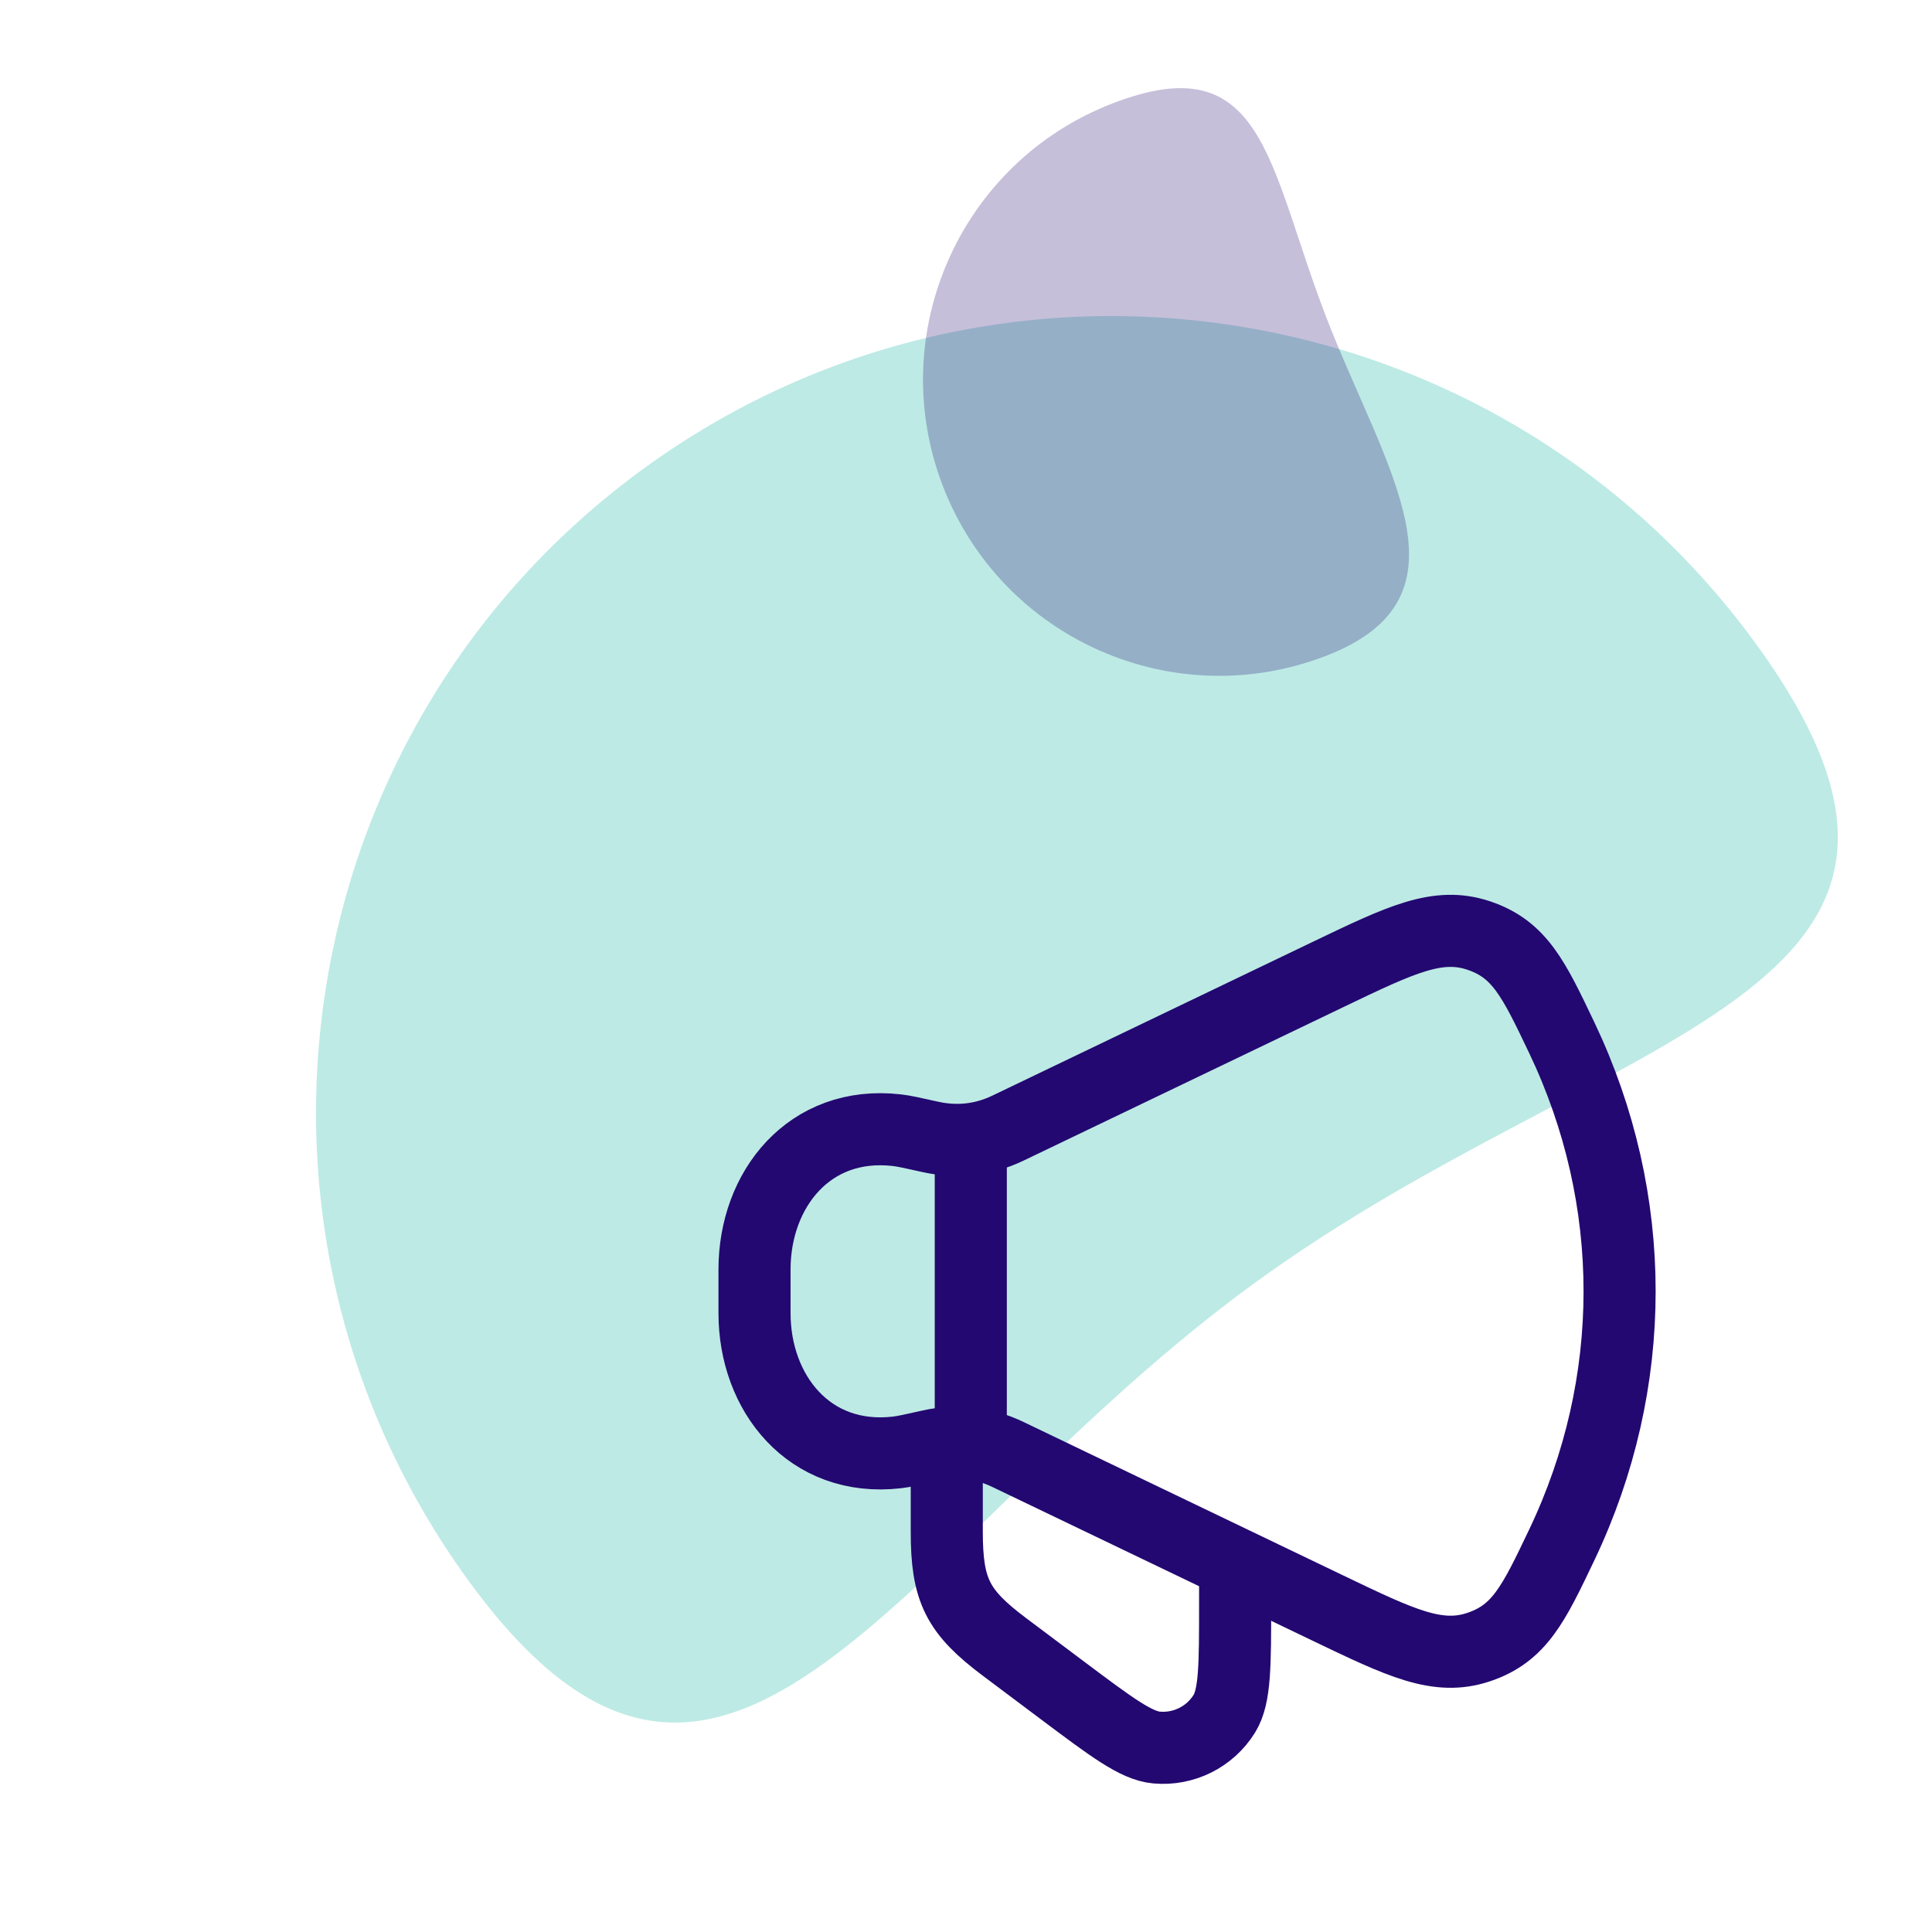 <svg width="67" height="67" viewBox="0 0 67 67" fill="none" xmlns="http://www.w3.org/2000/svg">
<path d="M16.252 54.823C25.228 67.149 31.174 53.476 43.5 44.5C55.826 35.524 69.864 34.643 60.888 22.318C51.911 9.992 34.643 7.277 22.317 16.253C9.991 25.229 7.276 42.497 16.252 54.823Z" fill="#00AF9A" fill-opacity="0.26"/>
<path d="M38.579 3.587C43.869 1.541 43.952 5.721 45.997 11.011C48.042 16.301 51.275 20.699 45.985 22.744C40.695 24.789 34.748 22.159 32.703 16.869C30.658 11.578 33.288 5.632 38.579 3.587Z" fill="#230871" fill-opacity="0.26"/>
<path d="M46.043 33.8L34.955 39.122C34.102 39.532 33.19 39.634 32.261 39.426C31.652 39.29 31.348 39.222 31.103 39.194C28.062 38.846 26.166 41.254 26.166 44.022V45.541C26.166 48.309 28.062 50.716 31.103 50.369C31.348 50.341 31.652 50.273 32.261 50.136C33.19 49.928 34.102 50.031 34.955 50.44L46.043 55.763C48.588 56.985 49.861 57.596 51.28 57.119C52.699 56.643 53.186 55.621 54.16 53.578C56.835 47.967 56.835 41.596 54.16 35.984C53.186 33.941 52.699 32.919 51.28 32.443C49.861 31.967 48.588 32.578 46.043 33.8Z" stroke="#230871" stroke-width="2.5" stroke-linecap="round" stroke-linejoin="round"/>
<path d="M42.833 54.78V55.613C42.833 57.753 42.833 58.823 42.46 59.428C41.962 60.233 41.052 60.688 40.108 60.603C39.401 60.539 38.545 59.897 36.833 58.613L34.833 57.113C33.204 55.891 32.833 55.15 32.833 53.113V50.613" stroke="#230871" stroke-width="2.5" stroke-linecap="round" stroke-linejoin="round"/>
<path d="M33.666 49.781V39.781" stroke="#230871" stroke-width="2.5" stroke-linecap="round" stroke-linejoin="round"/>
</svg>
